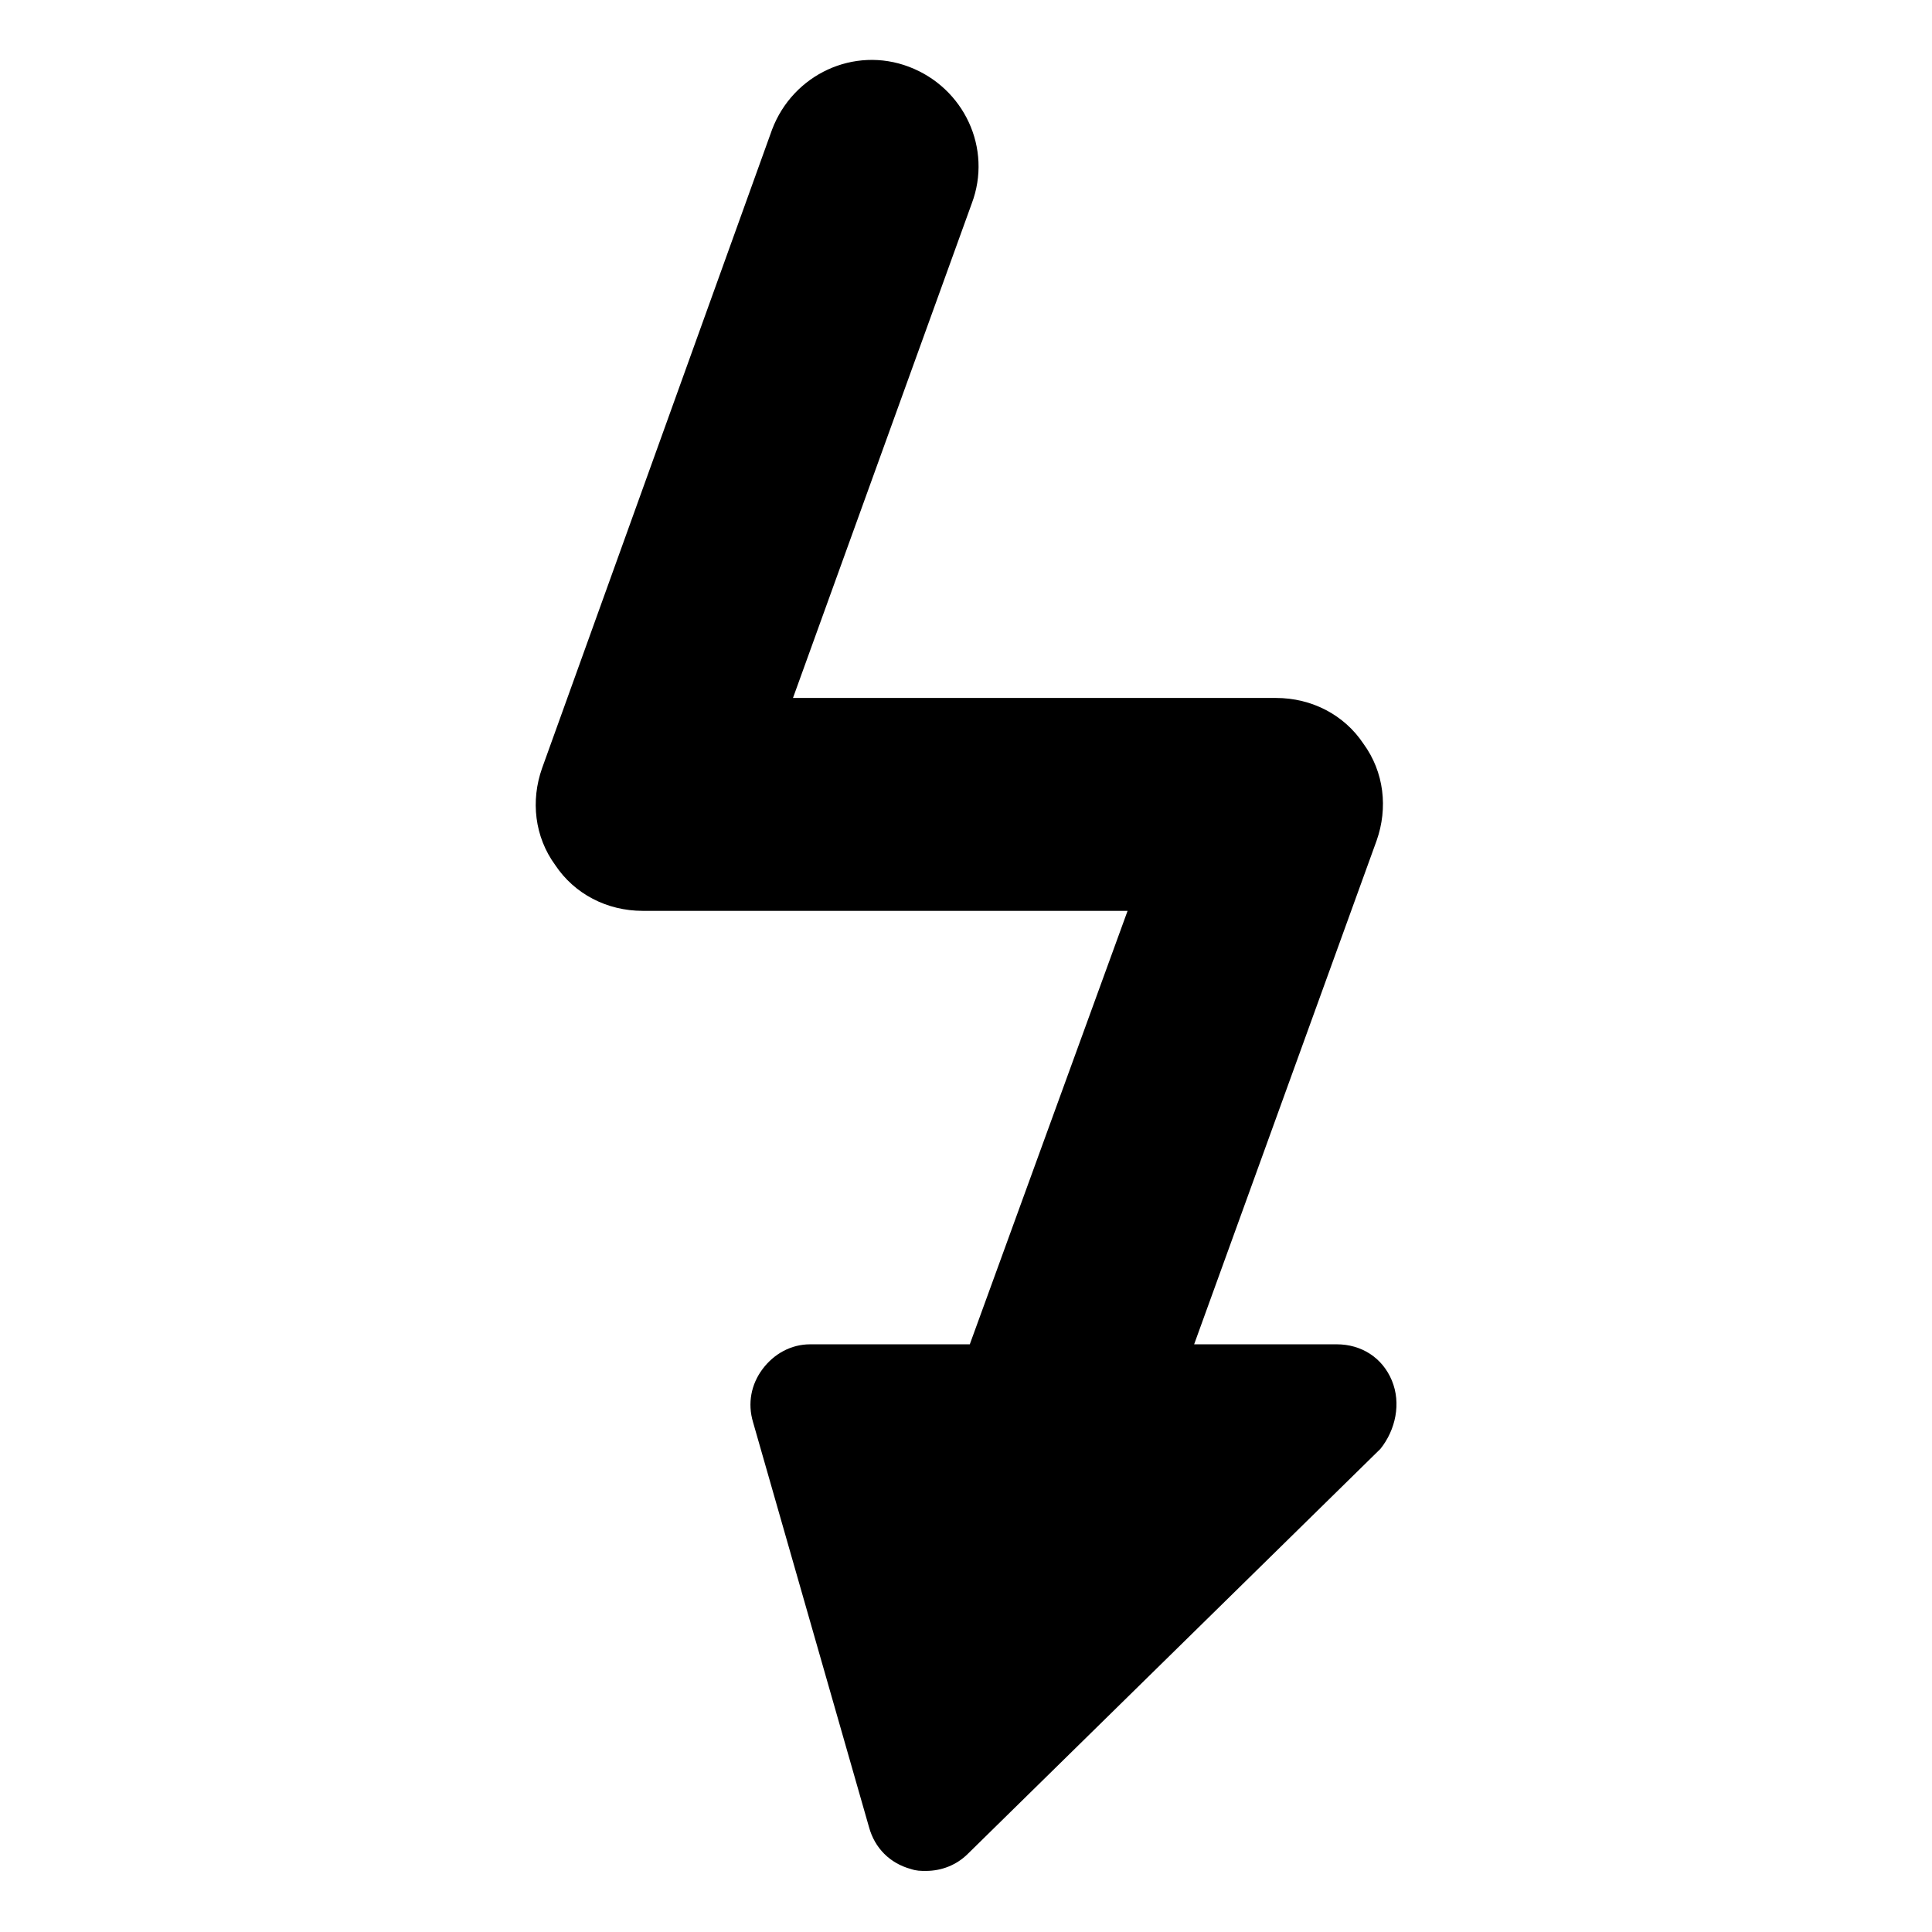 <?xml version="1.0" encoding="UTF-8"?>
<!-- Uploaded to: SVG Repo, www.svgrepo.com, Generator: SVG Repo Mixer Tools -->
<svg fill="#000000" width="800px" height="800px" version="1.1" viewBox="144 144 512 512" xmlns="http://www.w3.org/2000/svg">
 <path d="m512.85 509.83c-2.519-6.047-8.062-9.574-14.609-9.574l-37.785 0.004 48.367-133.51c3.023-8.566 2.016-18.137-3.527-25.695-5.039-7.559-13.602-12.09-23.176-12.09l-127.97-0.004 47.359-130.99c5.543-14.609-2.016-30.73-16.625-36.273-14.609-5.543-30.73 2.016-36.273 16.625l-60.965 169.28c-3.023 8.566-2.016 18.137 3.527 25.695 5.039 7.559 13.602 12.09 23.176 12.09h128.47l-41.816 114.87h-42.32c-5.039 0-9.574 2.519-12.594 6.551-3.023 4.031-4.031 9.07-2.519 14.105l30.73 107.31c1.512 5.543 5.543 9.574 11.082 11.082 1.512 0.504 2.519 0.504 4.031 0.504 4.031 0 8.062-1.512 11.082-4.535l109.33-107.31c4.031-5.031 5.543-12.086 3.023-18.133z"/>
</svg>